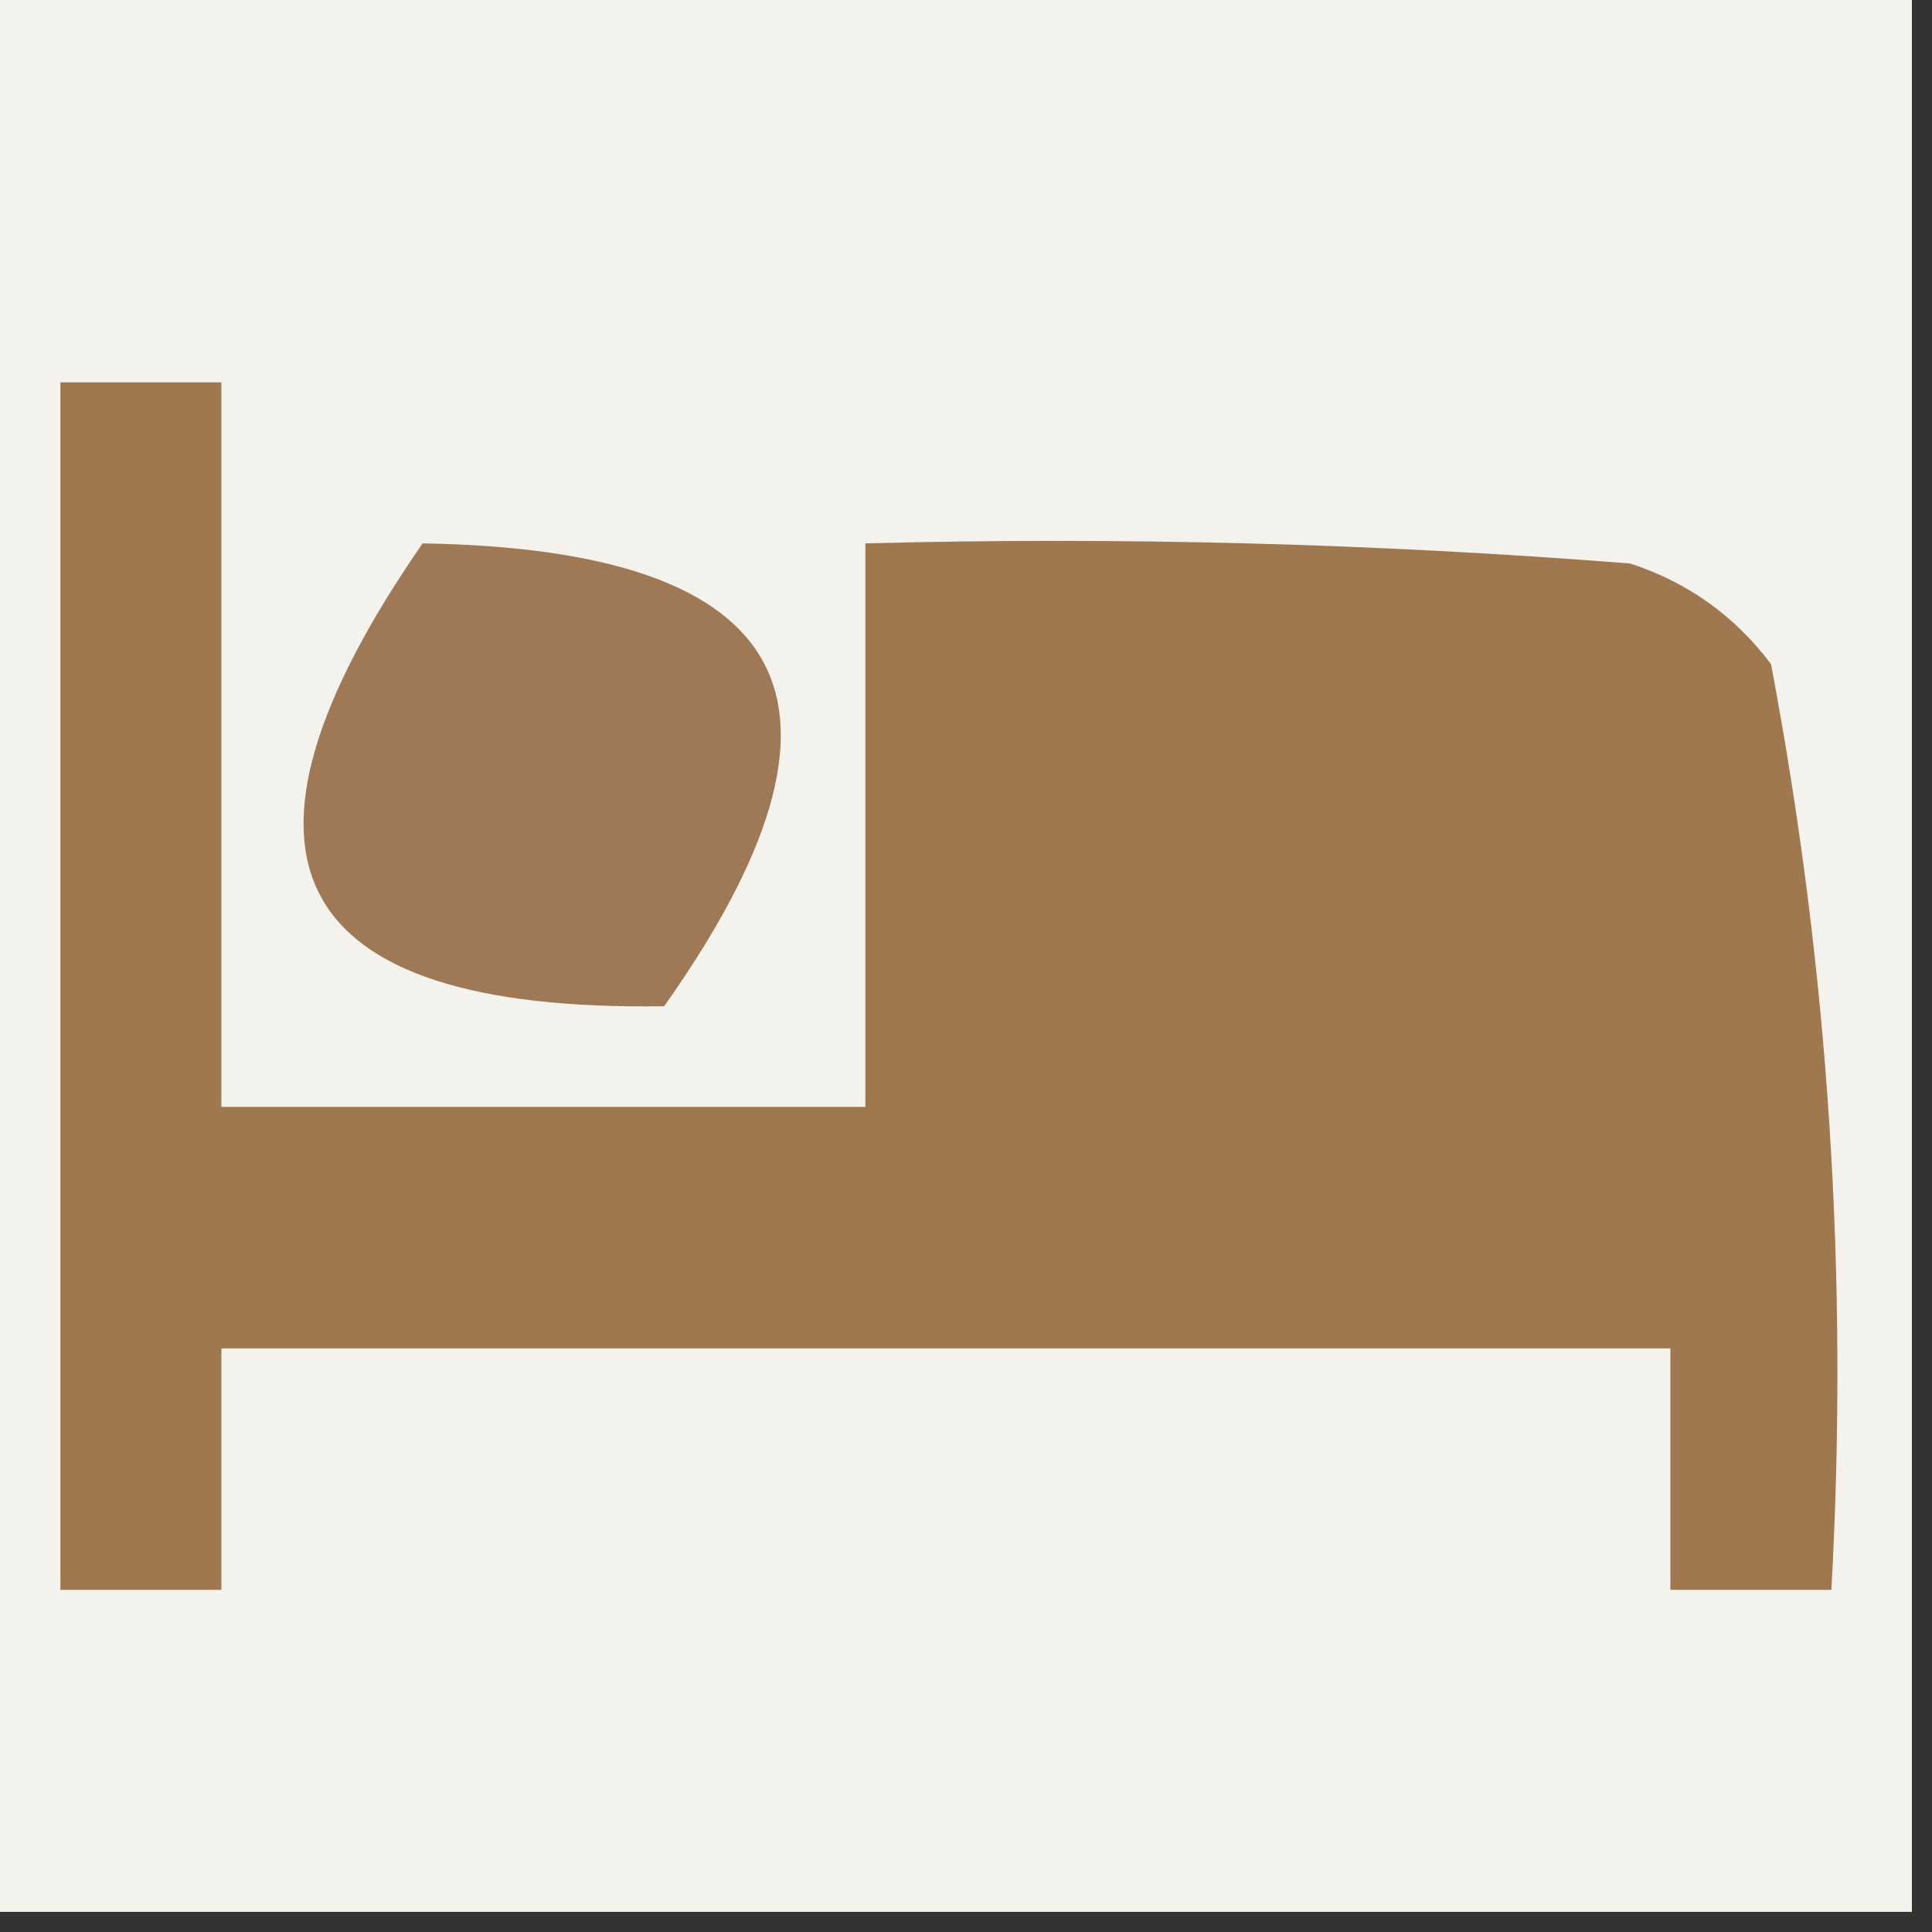 <?xml version="1.0" encoding="UTF-8"?>
<!DOCTYPE svg PUBLIC "-//W3C//DTD SVG 1.1//EN" "http://www.w3.org/Graphics/SVG/1.1/DTD/svg11.dtd">
<svg xmlns="http://www.w3.org/2000/svg" version="1.1" width="48px" height="48px" style="shape-rendering:geometricPrecision; text-rendering:geometricPrecision; image-rendering:optimizeQuality; fill-rule:evenodd; clip-rule:evenodd" xmlns:xlink="http://www.w3.org/1999/xlink">
<rect width="100%" height="100%" fill="#333333" stroke="none"/>
<g><path style="opacity:1" fill="#f4f2ed" d="M -0.5,-0.5 C 15.5,-0.5 31.5,-0.5 47.5,-0.5C 47.5,15.5 47.5,31.5 47.5,47.5C 31.5,47.5 15.5,47.5 -0.5,47.5C -0.5,31.5 -0.5,15.5 -0.5,-0.5 Z"/></g>
<g><path style="opacity:1" fill="#9f7850" d="M 1.5,9.5 C 2.833,9.5 4.167,9.5 5.5,9.5C 5.5,15.5 5.5,21.5 5.5,27.5C 10.833,27.5 16.167,27.5 21.5,27.5C 21.5,22.833 21.5,18.167 21.5,13.5C 27.842,13.334 34.175,13.501 40.5,14C 41.931,14.465 43.097,15.299 44,16.5C 45.432,24.054 45.932,31.721 45.5,39.5C 44.167,39.5 42.833,39.5 41.5,39.5C 41.5,37.5 41.5,35.5 41.5,33.5C 29.5,33.5 17.5,33.5 5.5,33.5C 5.5,35.5 5.5,37.5 5.5,39.5C 4.167,39.5 2.833,39.5 1.5,39.5C 1.5,29.5 1.5,19.5 1.5,9.5 Z"/></g>
<g><path style="opacity:1" fill="#9f7955" d="M 10.5,13.5 C 19.818,13.655 21.818,17.488 16.5,25C 7.096,25.141 5.096,21.308 10.5,13.5 Z"/></g>
</svg>
